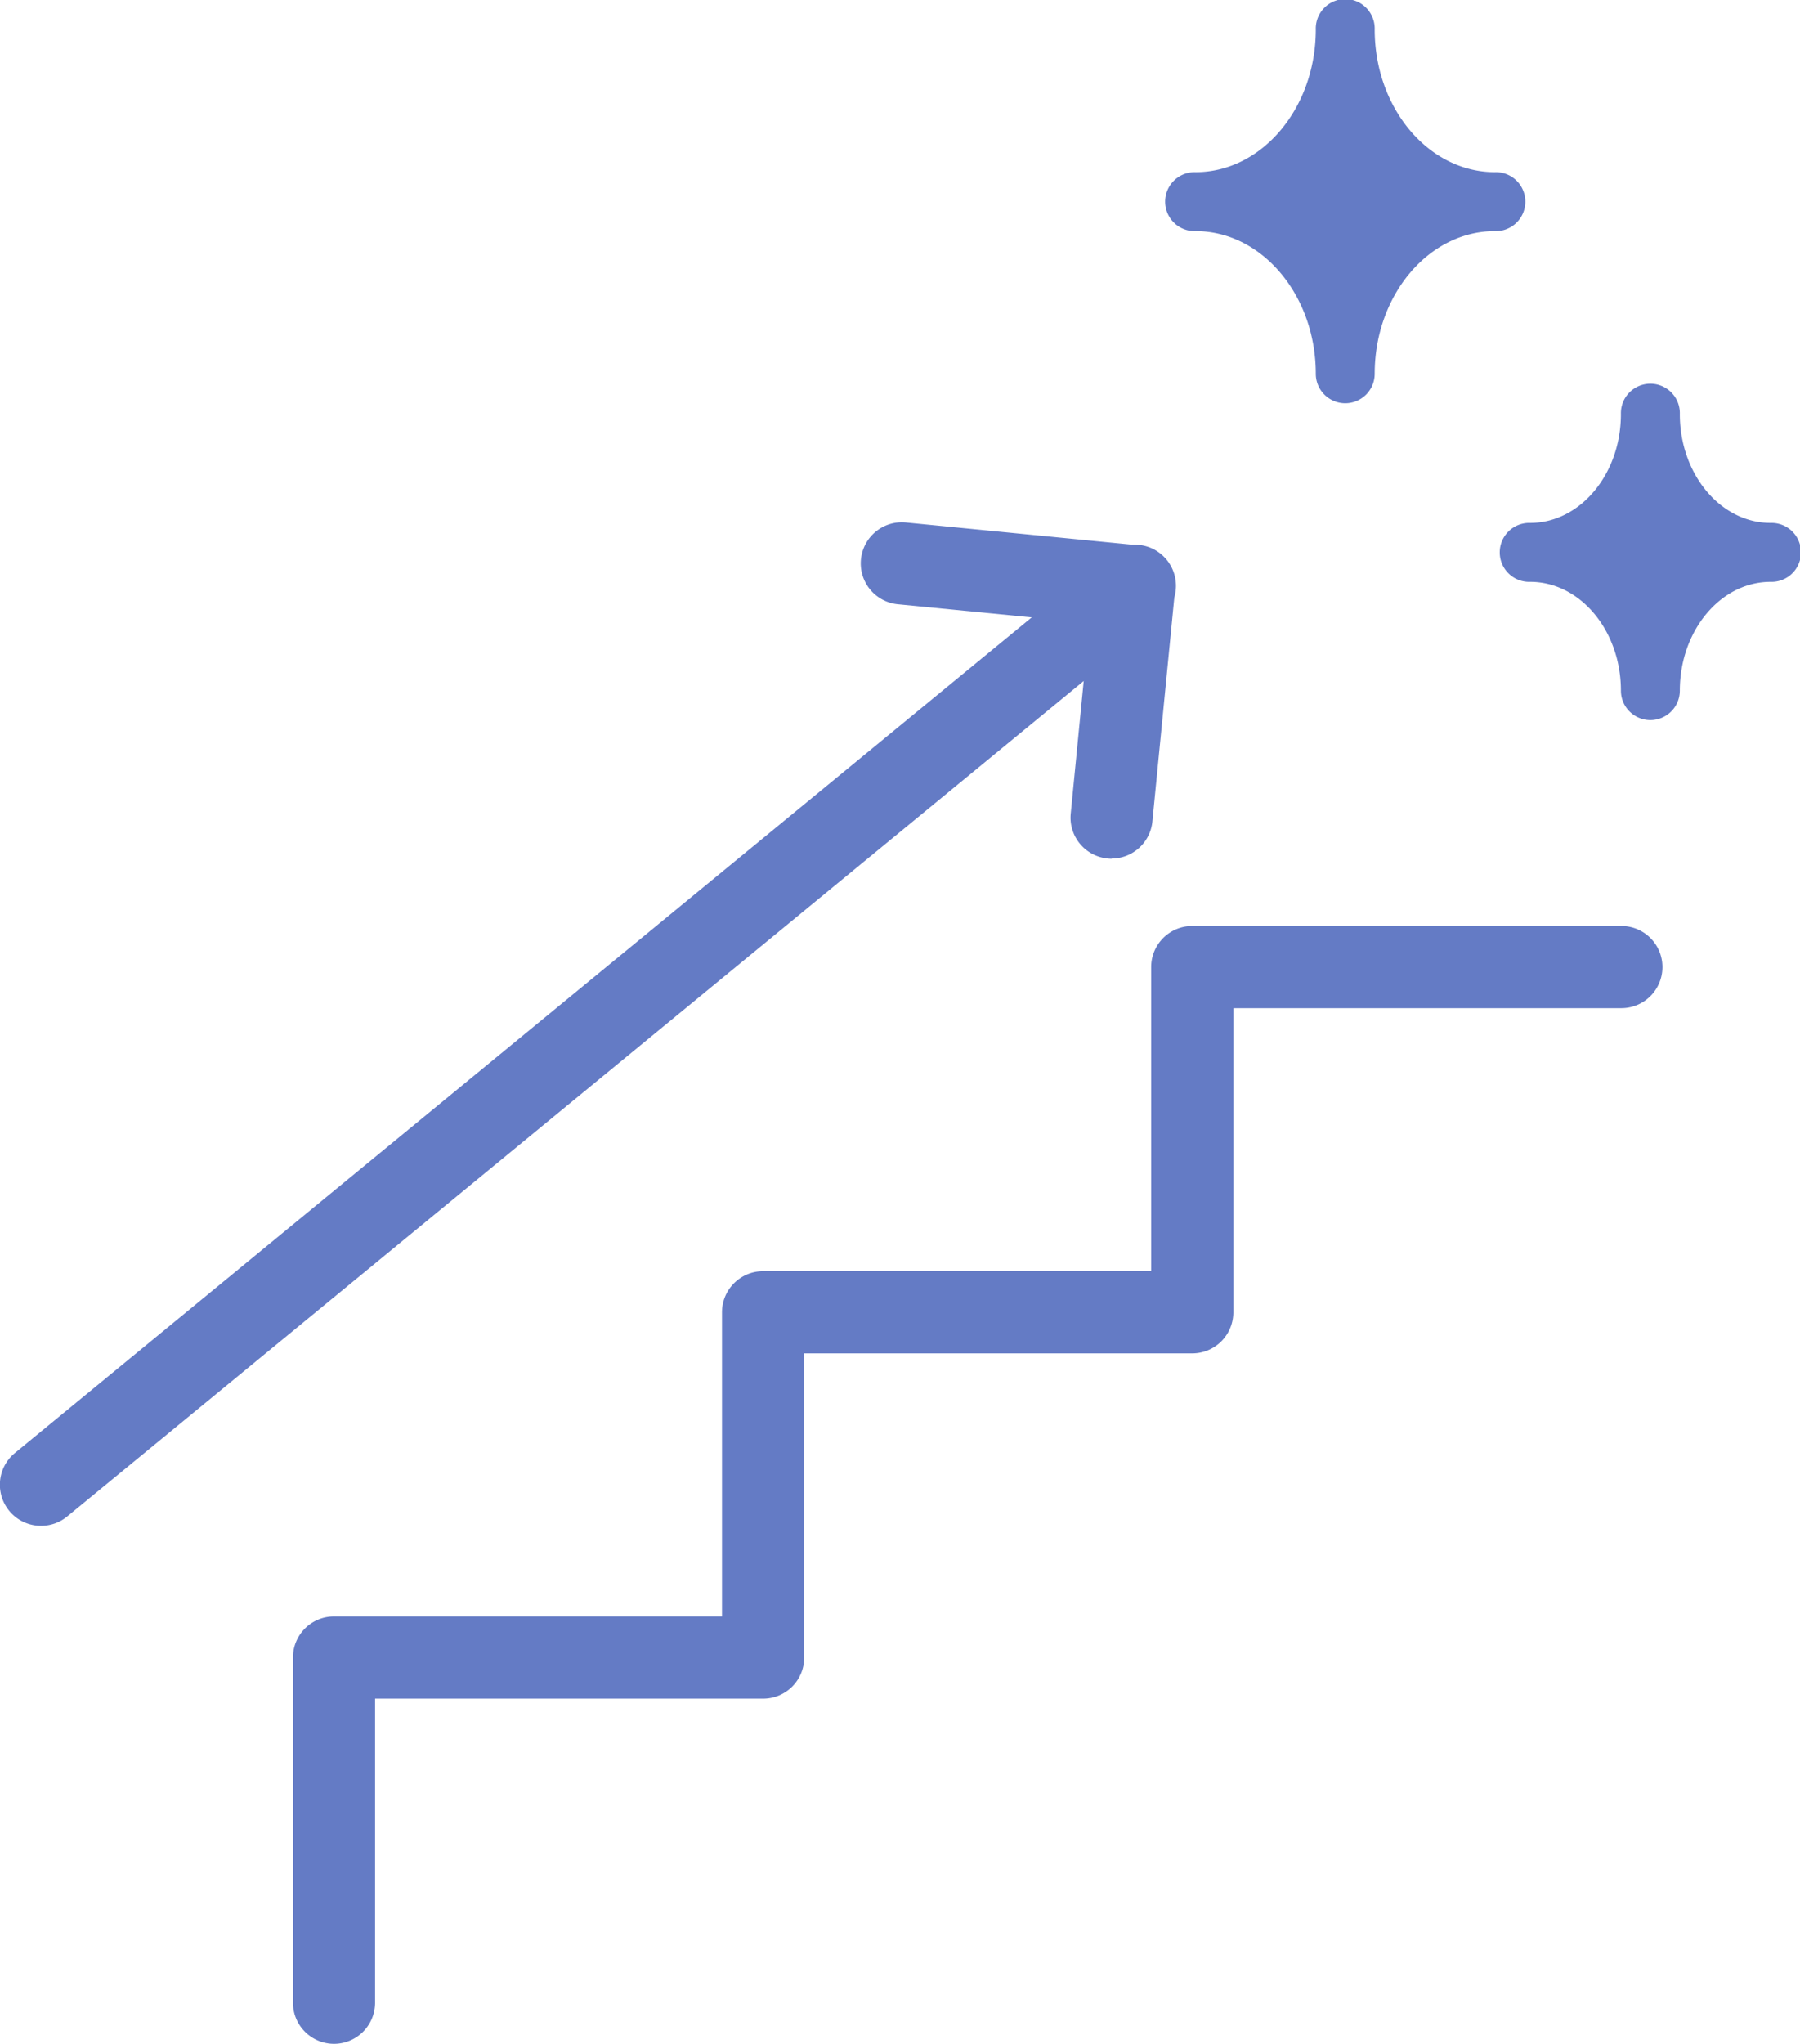 <svg xmlns="http://www.w3.org/2000/svg" width="60.467" height="68.636" viewBox="0 0 60.467 68.636"><g fill="#647bc5" data-name="グループ 141795"><path d="M11.221 68.636a1.38 1.38 0 0 1-1.38-1.38V55.663a1.38 1.38 0 0 1 1.38-1.38h13.033V44.069a1.38 1.38 0 0 1 1.38-1.38h13.037V32.476a1.38 1.38 0 0 1 1.383-1.38h14.412a1.38 1.38 0 0 1 0 2.76H41.431V44.07a1.38 1.38 0 0 1-1.38 1.38H27.016v10.214a1.38 1.38 0 0 1-1.38 1.38H12.6v10.212a1.38 1.38 0 0 1-1.38 1.38" data-name="パス 3391"/><path d="M1.381 51.241A1.38 1.38 0 0 1 .5 48.795l36.728-30.173a1.38 1.38 0 1 1 1.752 2.132L2.256 50.927a1.38 1.38 0 0 1-.875.314" data-name="パス 3392"/><path d="M37.344 28.838q-.068.002-.136-.007a1.38 1.38 0 0 1-1.239-1.508l.626-6.4-6.4-.627a1.38 1.38 0 1 1 .269-2.746l7.77.761a1.38 1.38 0 0 1 1.239 1.507l-.761 7.77a1.38 1.38 0 0 1-1.371 1.245" data-name="パス 3393"/><path d="M45.193 12.553c0-3.184-2.259-5.782-5.028-5.782 2.769 0 5.028-2.6 5.028-5.782 0 3.184 2.259 5.782 5.028 5.782-2.769 0-5.028 2.6-5.028 5.782" data-name="パス 3394"/><path d="M45.19 13.542a.99.99 0 0 1-.989-.989c0-2.642-1.812-4.792-4.039-4.792a.99.99 0 1 1 0-1.979c2.227 0 4.039-2.15 4.039-4.792a.99.99 0 1 1 1.979 0c0 2.643 1.812 4.792 4.039 4.792a.99.99 0 1 1 0 1.979c-2.227 0-4.039 2.15-4.039 4.792a.99.99 0 0 1-.989.989m-1.9-6.771a6.5 6.5 0 0 1 1.9 2.066 6.5 6.5 0 0 1 1.9-2.066 6.5 6.5 0 0 1-1.9-2.066 6.5 6.5 0 0 1-1.9 2.066" data-name="パス 3395"/><path d="M55.44 23.193c0-2.557-1.814-4.643-4.038-4.643 2.224 0 4.038-2.086 4.038-4.643 0 2.557 1.814 4.643 4.038 4.643-2.224 0-4.038 2.086-4.038 4.643" data-name="パス 3396"/><path d="M55.44 24.183a.99.99 0 0 1-.989-.989c0-2.015-1.368-3.654-3.049-3.654a.99.99 0 1 1 0-1.979c1.681 0 3.049-1.639 3.049-3.654a.99.99 0 1 1 1.979 0c0 2.015 1.368 3.654 3.049 3.654a.99.99 0 1 1 0 1.979c-1.681 0-3.049 1.639-3.049 3.654a.99.99 0 0 1-.989.989m-1.195-5.633a5.4 5.4 0 0 1 1.195 1.291 5.4 5.4 0 0 1 1.195-1.291 5.4 5.4 0 0 1-1.195-1.291 5.4 5.4 0 0 1-1.195 1.291" data-name="パス 3397"/></g></svg>